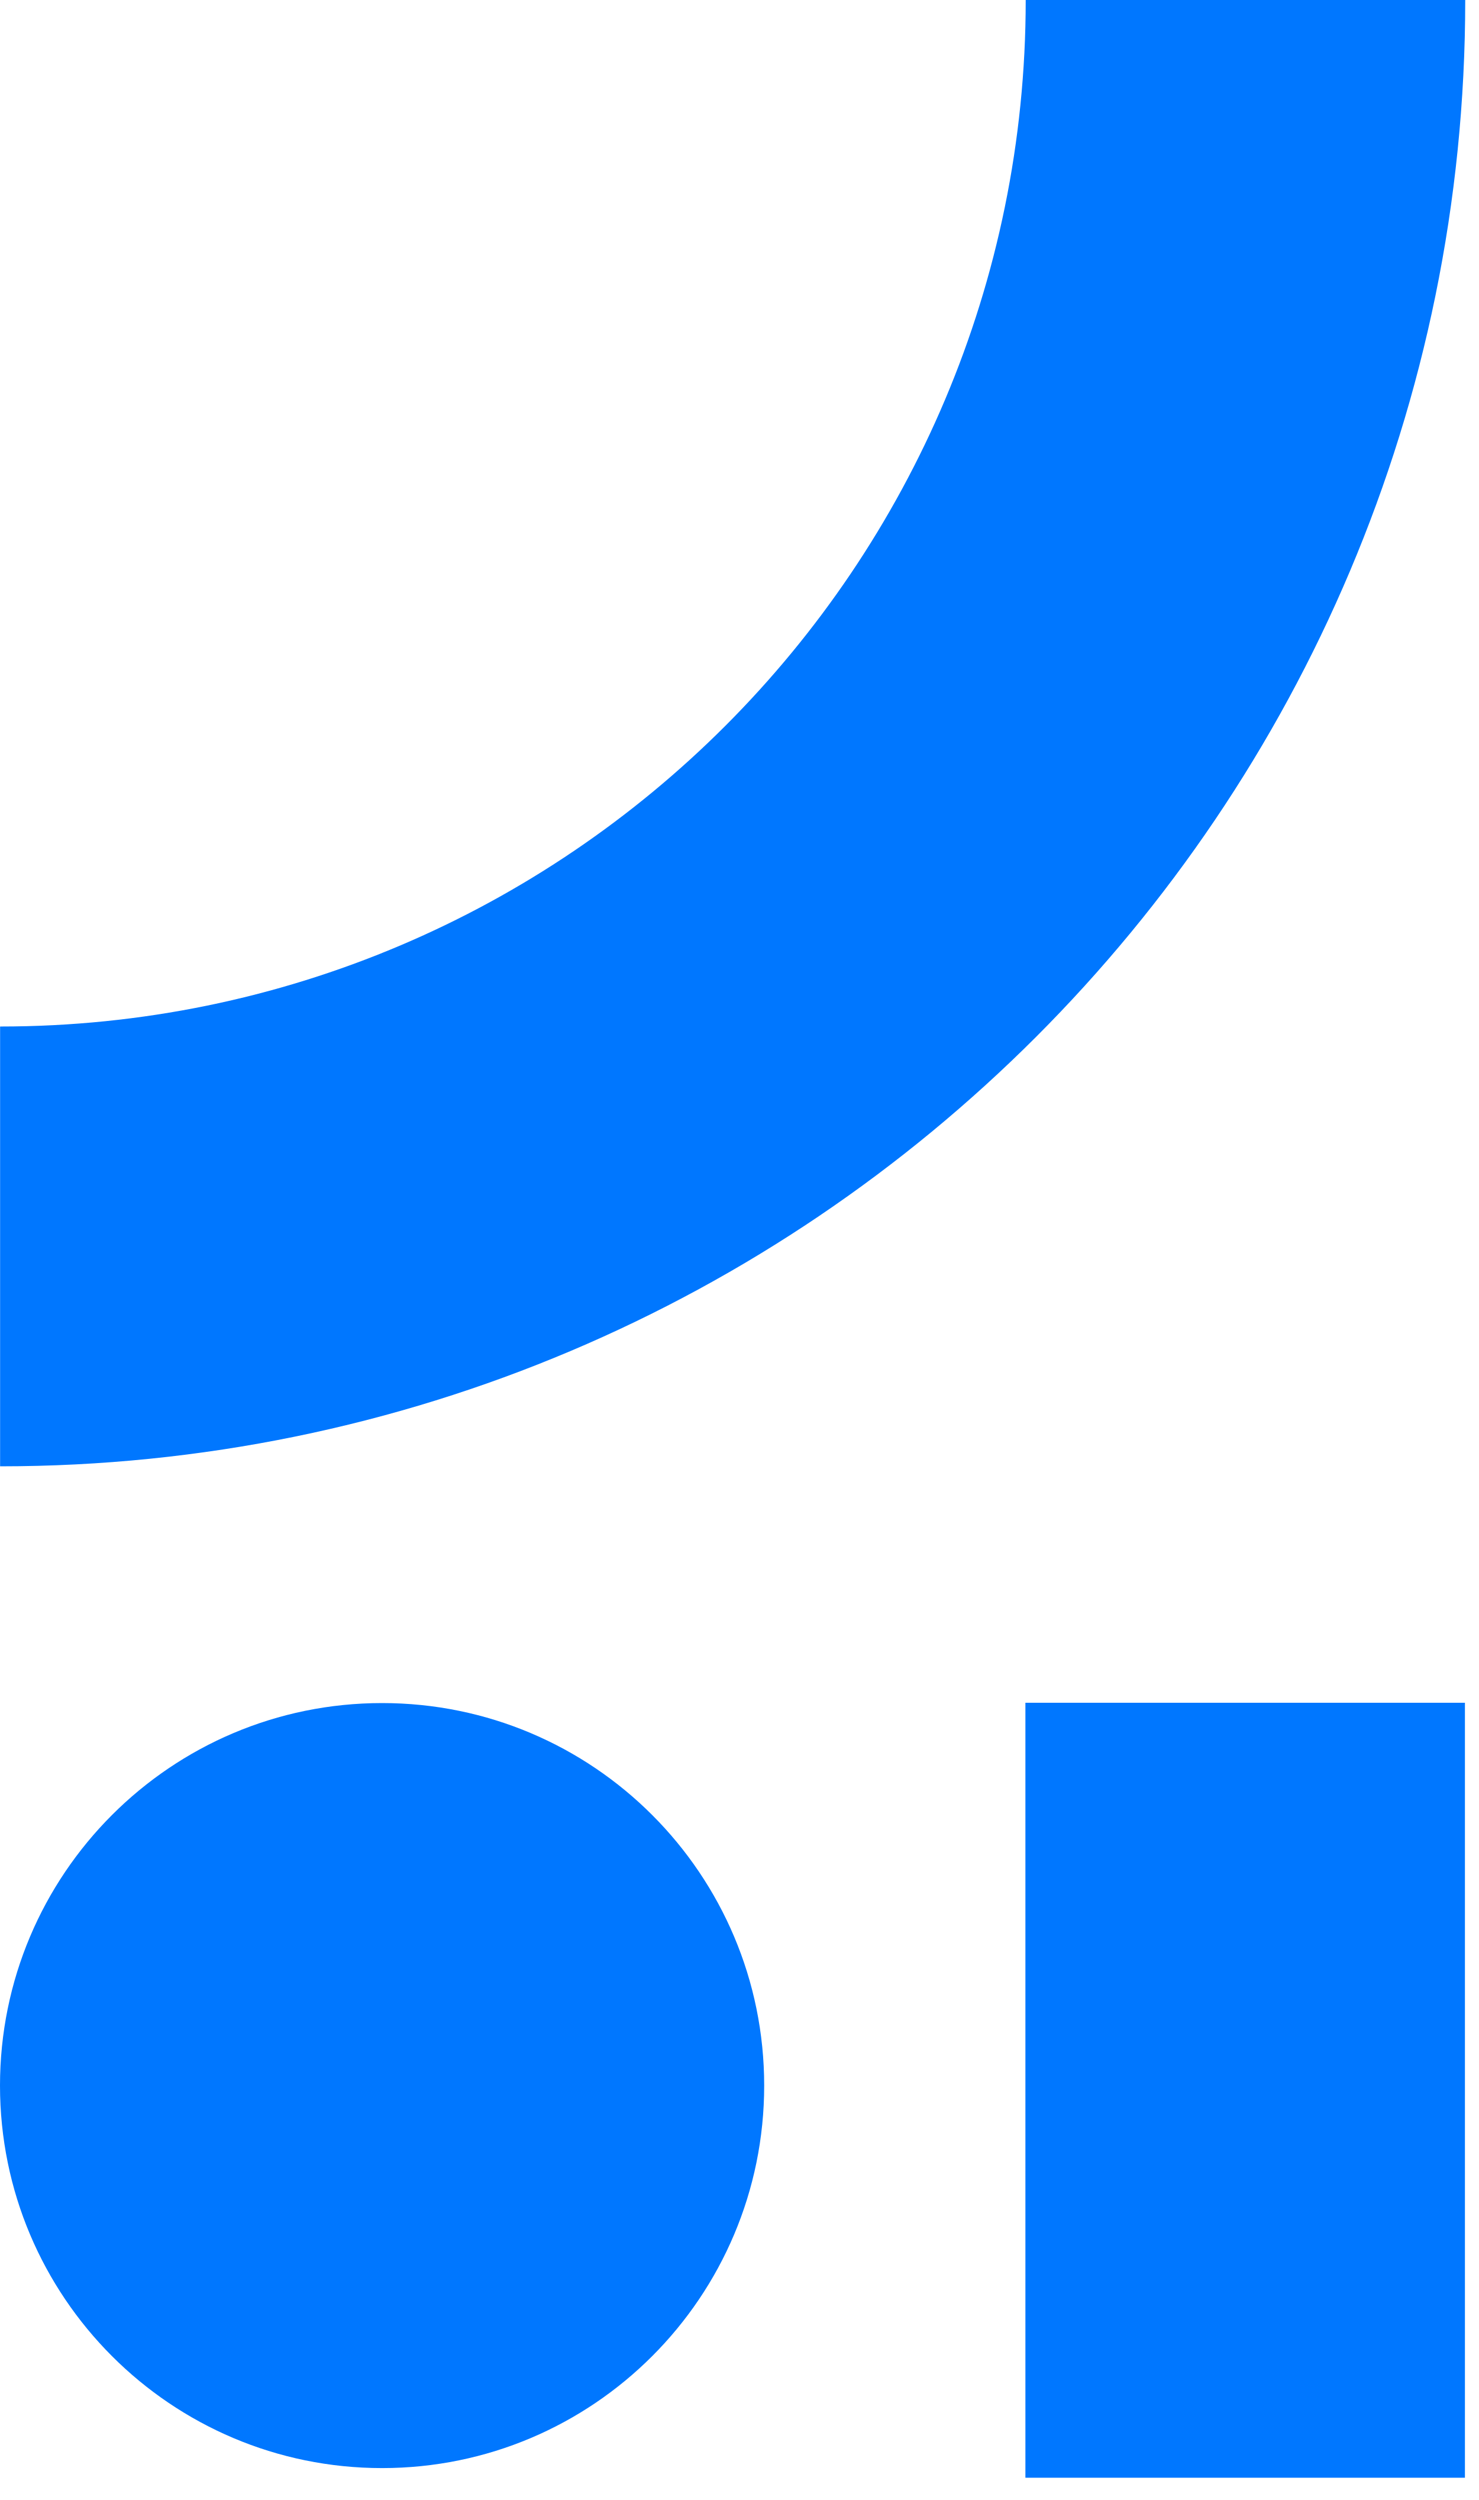 <svg width="29" height="49" viewBox="0 0 29 49" fill="none" xmlns="http://www.w3.org/2000/svg">
<path d="M7.492 48.373C11.63 48.373 14.984 45.016 14.984 40.876C14.984 36.735 11.63 33.379 7.492 33.379C3.354 33.379 0 36.735 0 40.876C0 45.016 3.354 48.373 7.492 48.373Z" fill="#0077FF"/>
<path d="M0.002 20.123V28.739C15.866 28.739 28.73 15.875 28.73 0H20.112C20.112 11.106 11.113 20.119 0.006 20.119L0.002 20.123Z" fill="#0077FF"/>
<path d="M20.106 33.373V48.562H28.724V33.373H20.106Z" fill="#0077FF"/>
</svg>
